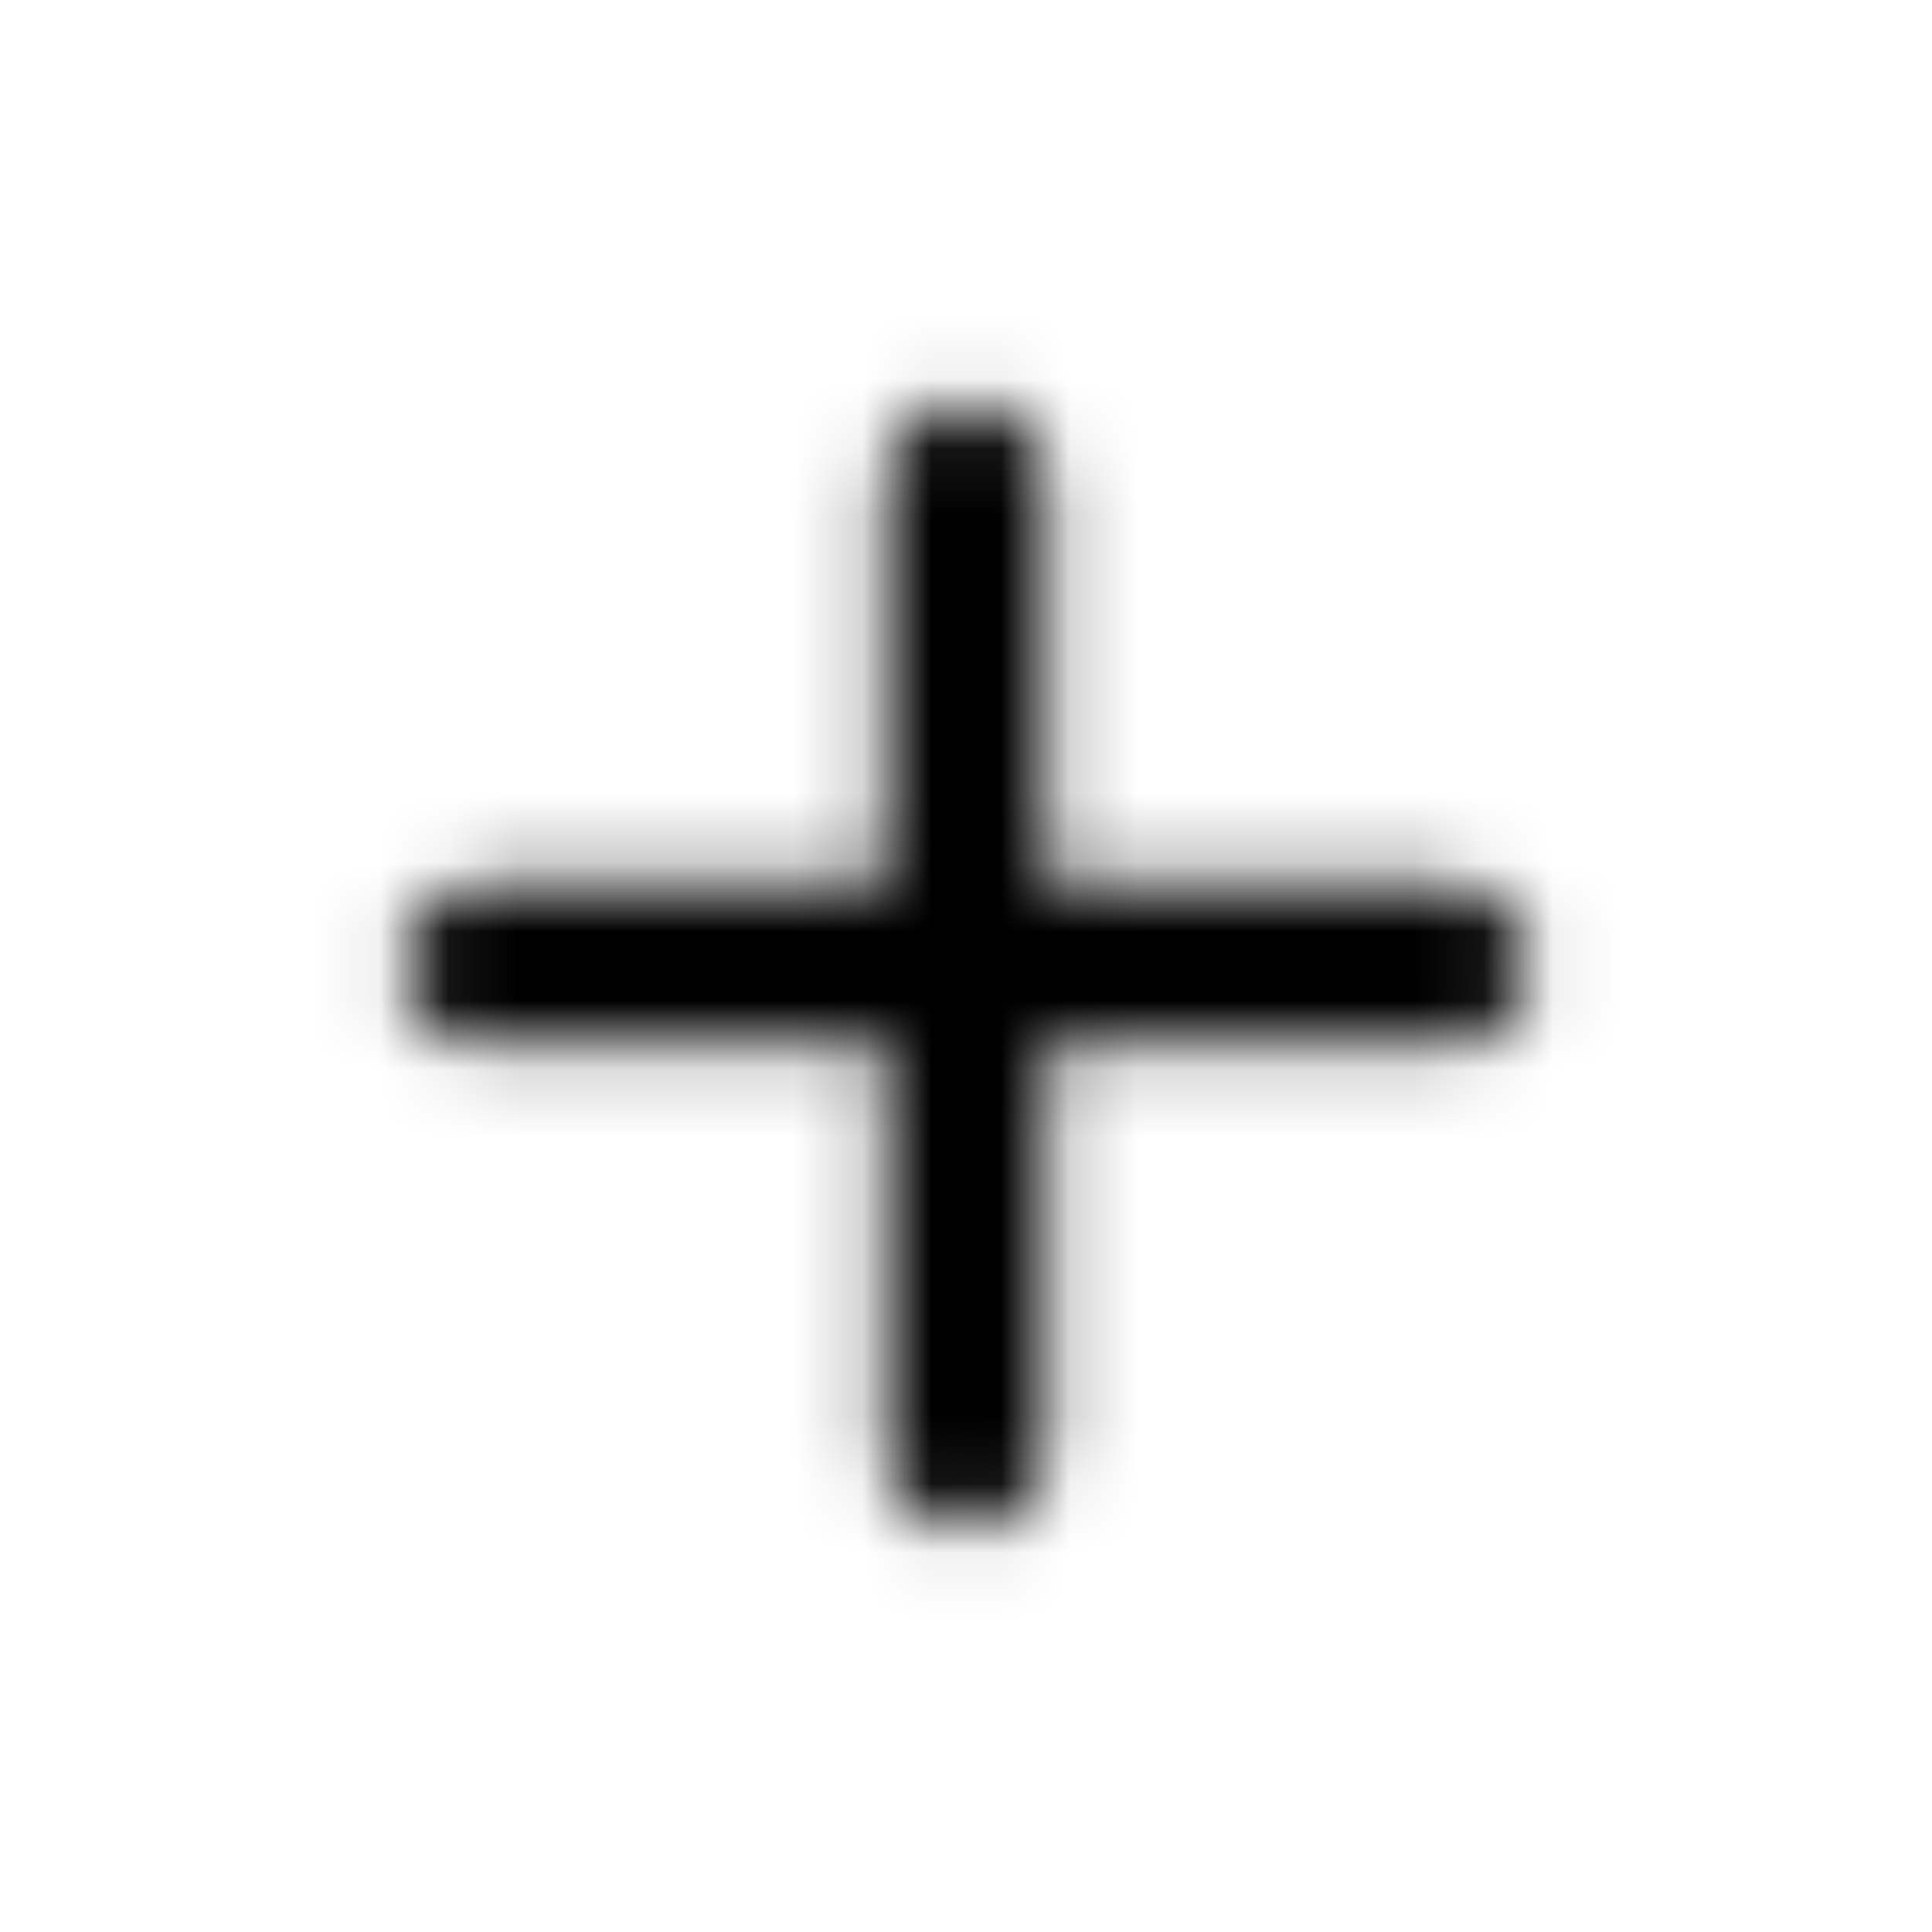 <svg width="28" height="28" viewBox="0 0 28 28" fill="none" xmlns="http://www.w3.org/2000/svg">
<mask id="mask0_1241_1469" style="mask-type:alpha" maskUnits="userSpaceOnUse" x="5" y="5" width="18" height="18">
<path d="M21 15.166H15.167V21C15.167 21.641 14.642 22.166 14 22.166C13.358 22.166 12.833 21.641 12.833 21V15.166H7C6.358 15.166 5.833 14.641 5.833 14C5.833 13.358 6.358 12.833 7 12.833H12.833V7C12.833 6.358 13.358 5.833 14 5.833C14.642 5.833 15.167 6.358 15.167 7V12.833H21C21.642 12.833 22.167 13.358 22.167 14C22.167 14.641 21.642 15.166 21 15.166Z" fill="black"/>
</mask>
<g mask="url(#mask0_1241_1469)">
<rect width="28" height="28" fill="black"/>
</g>
</svg>
